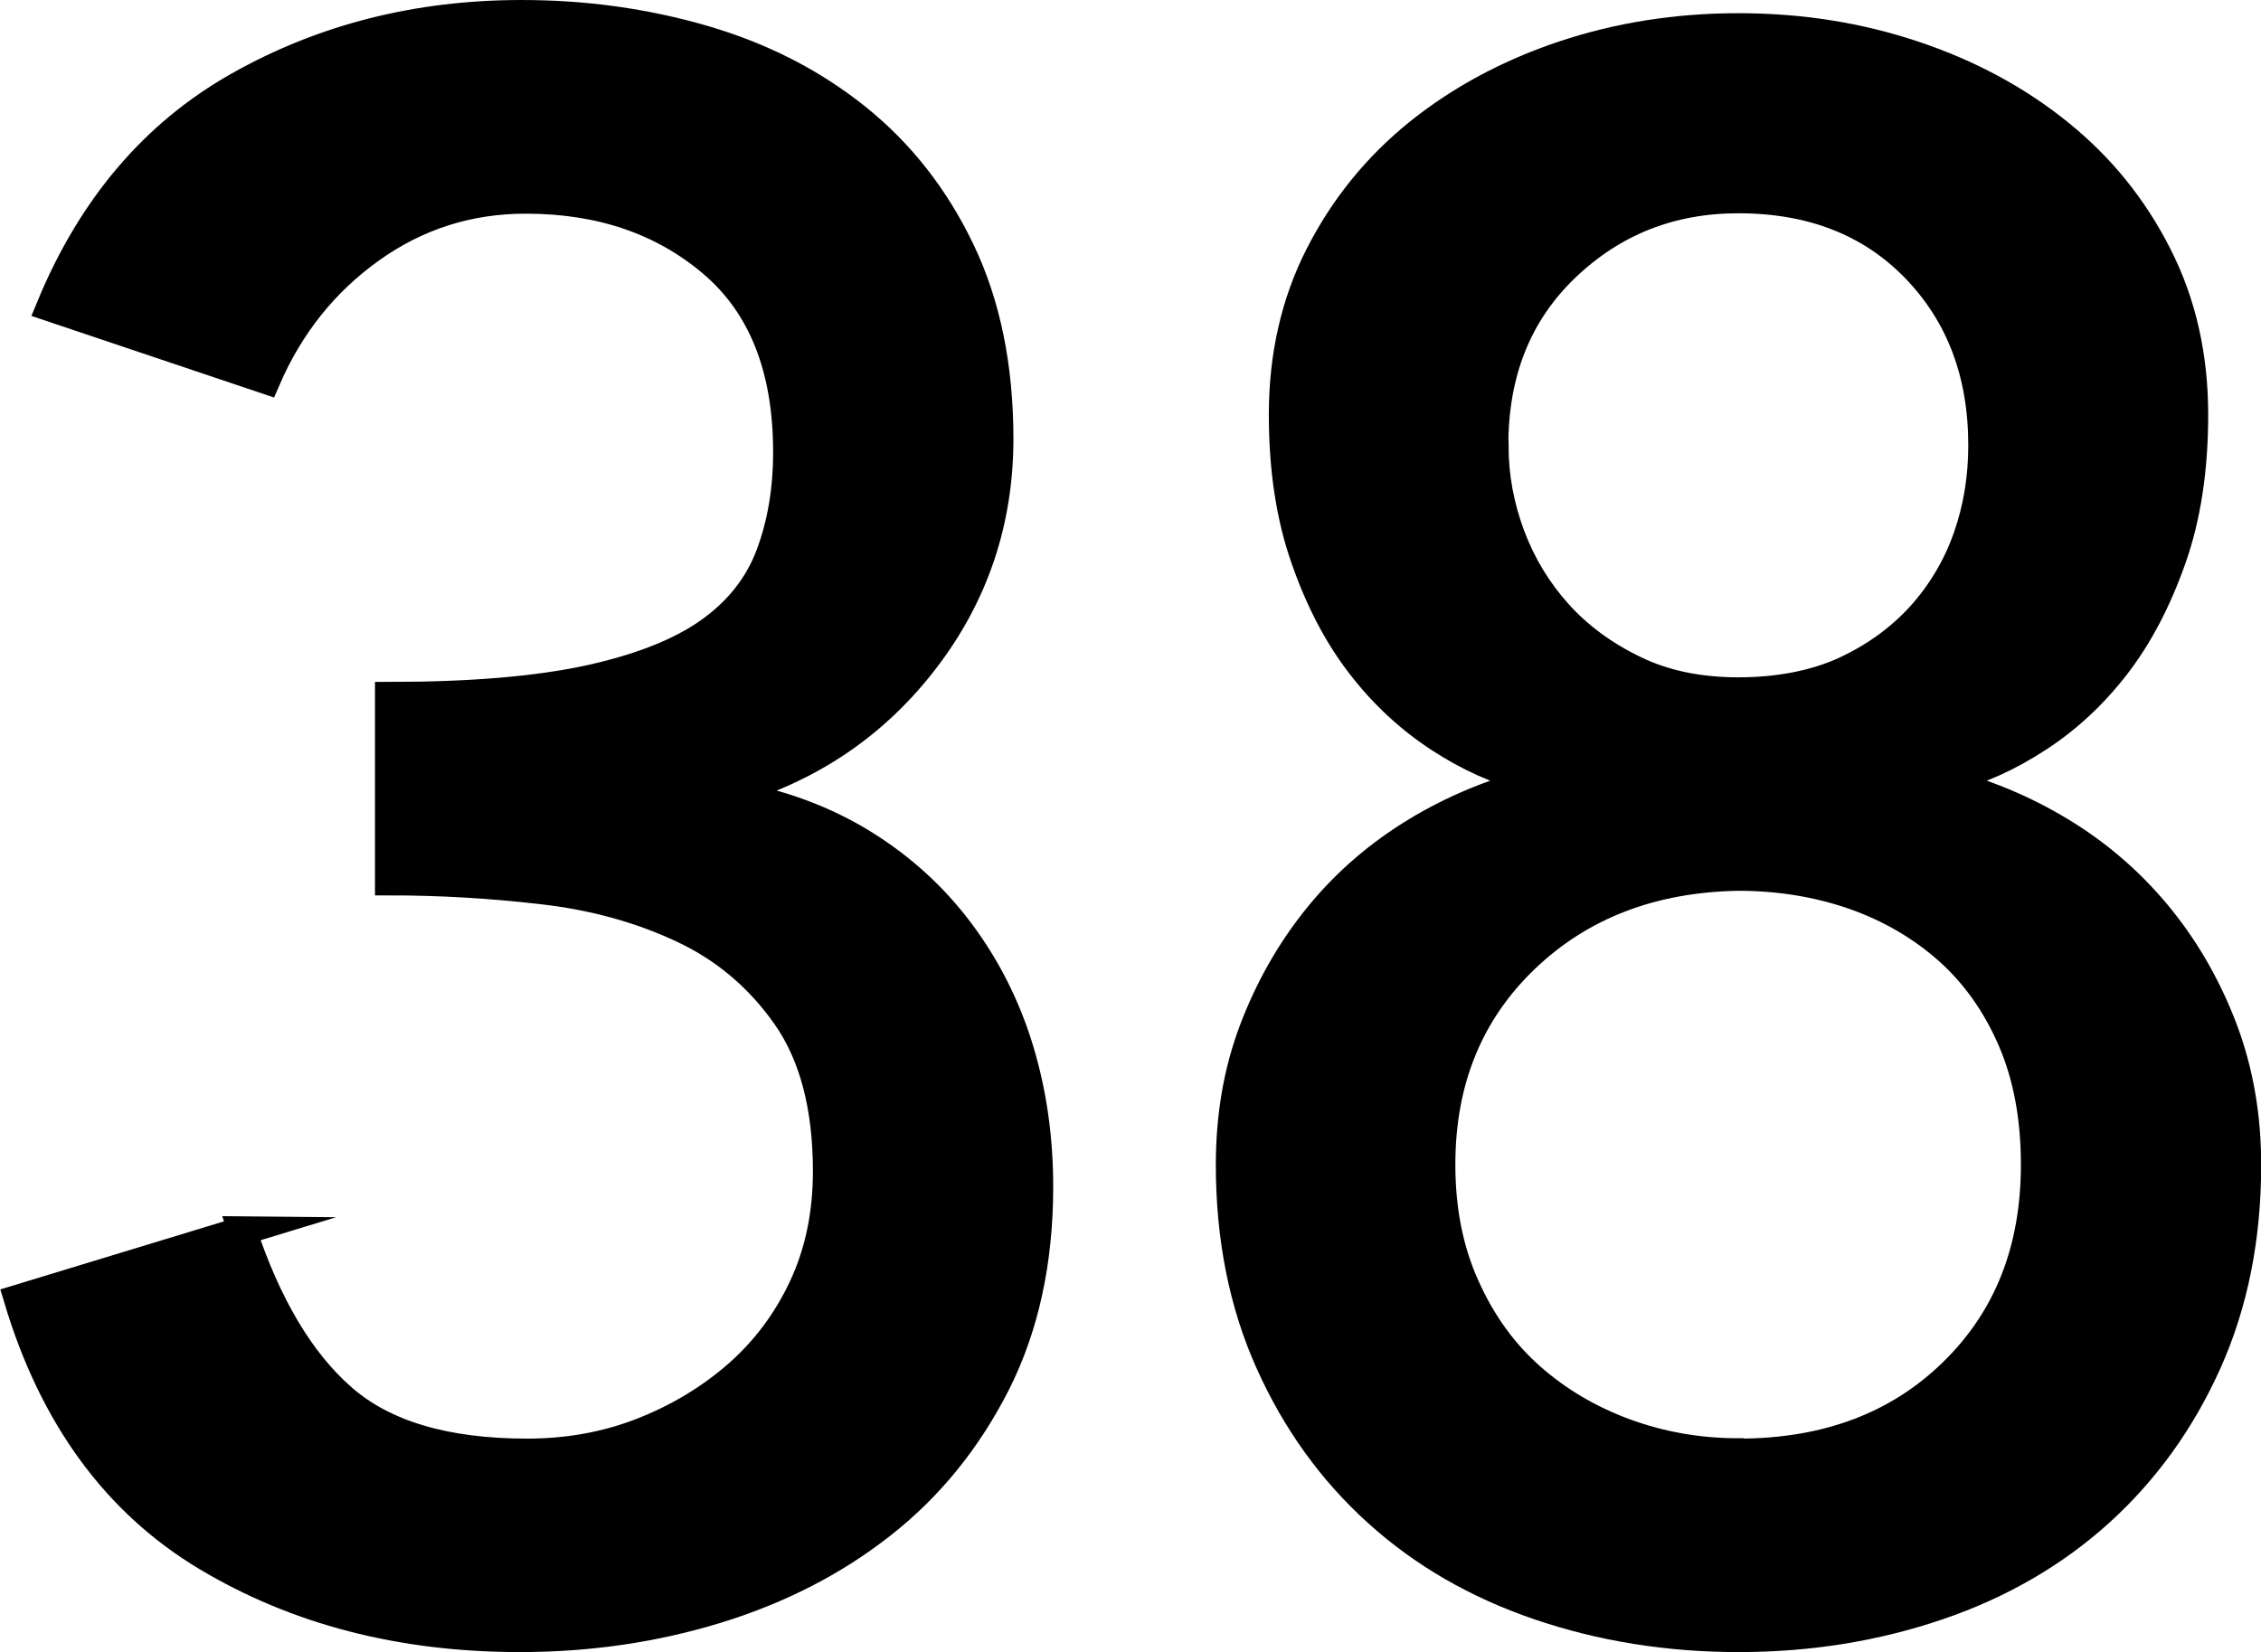<?xml version="1.0" encoding="UTF-8"?>
<svg id="_レイヤー_2" data-name="レイヤー 2" xmlns="http://www.w3.org/2000/svg" viewBox="0 0 118.18 86.37">
  <defs>
    <style>
      .cls-1 {
        fill: #000;
        stroke: #000;
        stroke-miterlimit: 10;
        stroke-width: 1.5px;
      }
    </style>
  </defs>
  <g id="Design">
    <g>
      <path class="cls-1" d="M12.66,64.34c1.3,3.91,3.03,6.83,5.21,8.74,2.18,1.92,5.4,2.88,9.68,2.88,2.14,0,4.14-.36,6.01-1.09,1.87-.73,3.53-1.73,4.98-2.99,1.45-1.27,2.6-2.8,3.44-4.6.84-1.8,1.26-3.81,1.26-6.04,0-3.37-.71-6.08-2.13-8.11-1.42-2.03-3.24-3.57-5.46-4.6-2.22-1.04-4.68-1.71-7.36-2.01-2.68-.31-5.33-.46-7.94-.46v-9.66c4.22,0,7.67-.29,10.35-.86,2.68-.58,4.79-1.4,6.32-2.47,1.53-1.07,2.61-2.42,3.22-4.03.61-1.61.92-3.41.92-5.4,0-4.37-1.3-7.67-3.91-9.89-2.61-2.22-5.86-3.33-9.77-3.33-2.99,0-5.69.86-8.11,2.59-2.42,1.73-4.24,4.01-5.46,6.84l-11.27-3.79c2.15-5.21,5.42-9.07,9.83-11.56C16.9,2,21.82.75,27.27.75c3.3,0,6.46.44,9.49,1.32,3.03.88,5.69,2.24,7.99,4.08s4.12,4.16,5.46,6.96c1.34,2.8,2.01,6.08,2.01,9.83,0,4.29-1.28,8.13-3.85,11.5-2.57,3.37-5.92,5.67-10.06,6.9v.23c2.53.46,4.79,1.3,6.79,2.53,1.99,1.23,3.68,2.76,5.06,4.6,1.38,1.84,2.42,3.89,3.11,6.15.69,2.26,1.03,4.66,1.03,7.19,0,3.91-.75,7.34-2.24,10.29-1.5,2.95-3.49,5.41-5.98,7.36-2.49,1.96-5.37,3.43-8.62,4.43-3.26,1-6.69,1.5-10.29,1.5-6.21,0-11.67-1.42-16.39-4.25-4.71-2.83-7.99-7.32-9.83-13.46l11.73-3.57Z"/>
      <path class="cls-1" d="M90.86,85.62c-3.68,0-7.15-.56-10.41-1.67-3.26-1.11-6.08-2.74-8.45-4.89-2.38-2.15-4.25-4.75-5.63-7.82-1.38-3.07-2.07-6.52-2.07-10.35,0-2.53.4-4.87,1.21-7.02.81-2.14,1.9-4.08,3.28-5.81,1.38-1.73,3.01-3.18,4.89-4.37,1.88-1.19,3.93-2.09,6.15-2.7v-.34c-1.53-.38-3.07-1.07-4.6-2.07-1.53-1-2.9-2.26-4.08-3.79-1.19-1.53-2.17-3.39-2.93-5.58-.77-2.18-1.15-4.7-1.15-7.53,0-3.07.63-5.85,1.9-8.34,1.27-2.49,2.99-4.62,5.17-6.38,2.19-1.76,4.72-3.12,7.59-4.08,2.88-.96,5.92-1.44,9.14-1.44s6.27.48,9.14,1.44c2.88.96,5.41,2.32,7.59,4.08,2.19,1.76,3.91,3.89,5.17,6.38,1.27,2.49,1.9,5.27,1.9,8.34,0,2.84-.38,5.35-1.15,7.53-.77,2.18-1.74,4.04-2.93,5.58-1.19,1.54-2.55,2.8-4.08,3.79-1.53,1-3.07,1.69-4.6,2.07v.34c2.22.61,4.27,1.51,6.15,2.7,1.88,1.19,3.51,2.65,4.89,4.37,1.38,1.72,2.47,3.66,3.28,5.81.8,2.15,1.21,4.49,1.21,7.02,0,3.83-.69,7.28-2.07,10.35-1.38,3.07-3.26,5.67-5.63,7.82-2.38,2.15-5.19,3.78-8.45,4.89-3.26,1.11-6.73,1.67-10.41,1.67ZM90.86,75.96c4.6,0,8.34-1.4,11.21-4.2,2.88-2.8,4.31-6.42,4.31-10.87,0-2.45-.4-4.62-1.21-6.5-.81-1.88-1.92-3.45-3.33-4.71-1.42-1.26-3.07-2.22-4.95-2.88-1.88-.65-3.89-.98-6.04-.98-4.52.08-8.24,1.51-11.16,4.31-2.91,2.8-4.37,6.38-4.37,10.75,0,2.38.42,4.5,1.27,6.38.84,1.88,1.97,3.45,3.39,4.71,1.42,1.26,3.07,2.24,4.94,2.93,1.88.69,3.85,1.04,5.92,1.04ZM78.1,23.29c0,1.61.29,3.18.86,4.71.58,1.54,1.4,2.89,2.47,4.08,1.07,1.19,2.4,2.17,3.97,2.93,1.57.77,3.39,1.15,5.46,1.15s4-.36,5.58-1.09c1.57-.73,2.89-1.69,3.97-2.88,1.07-1.19,1.88-2.55,2.42-4.08.54-1.53.8-3.14.8-4.83,0-3.76-1.17-6.84-3.51-9.26-2.34-2.41-5.42-3.62-9.26-3.62-3.53,0-6.54,1.19-9.03,3.57-2.49,2.38-3.74,5.48-3.74,9.31Z"/>
    </g>
  </g>
</svg>